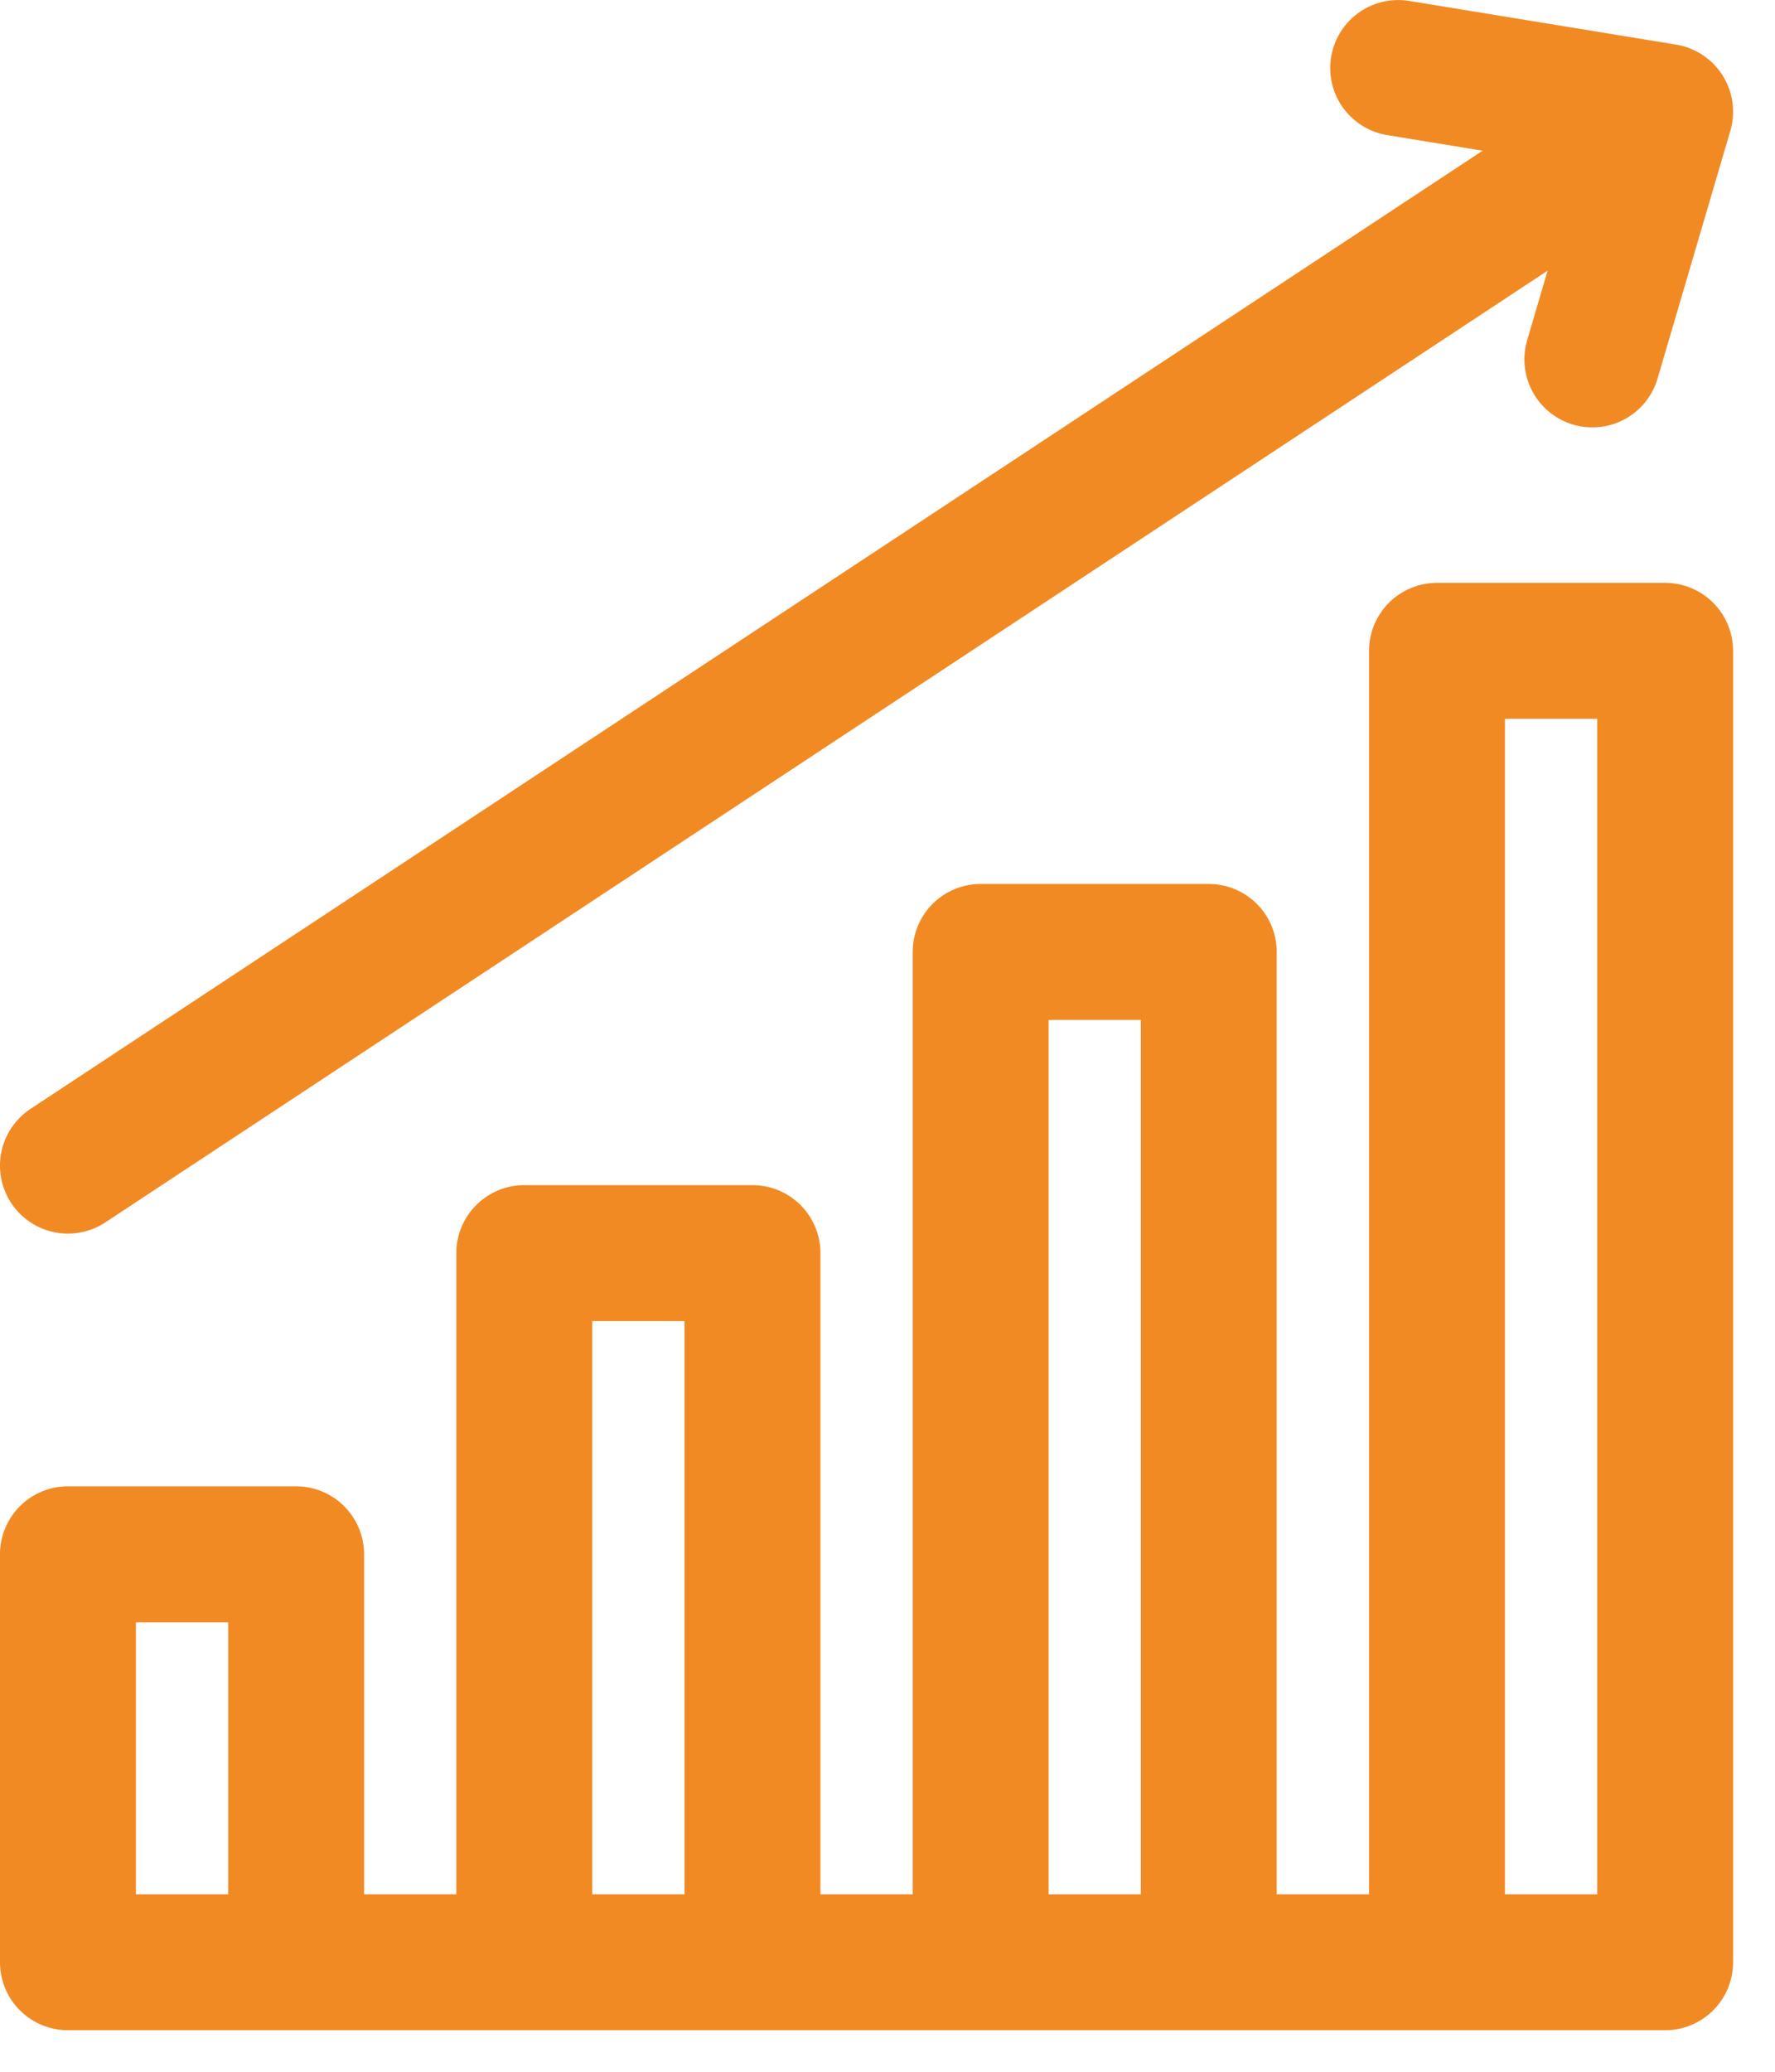 <svg xmlns="http://www.w3.org/2000/svg" width="30" height="35" fill="none"><path stroke="#F28A24" stroke-linecap="round" stroke-linejoin="round" stroke-width="2.297" d="M28.143 1.887 1.148 19.692M28.143 1.887l-1.23 4.185m1.23-4.185-4.512-.738m-7.057 32V16.082h3.856V33.15m-3.856 0h3.856m-3.856 0h-3.856m11.569 0V10.995h3.856V33.15h-3.856Zm0 0H20.43m-11.569 0v-11.98h3.857v11.98m-3.857 0H5.005m3.856 0h3.857m-7.713 0H1.148v-6.892h3.857v6.892Z"/></svg>
